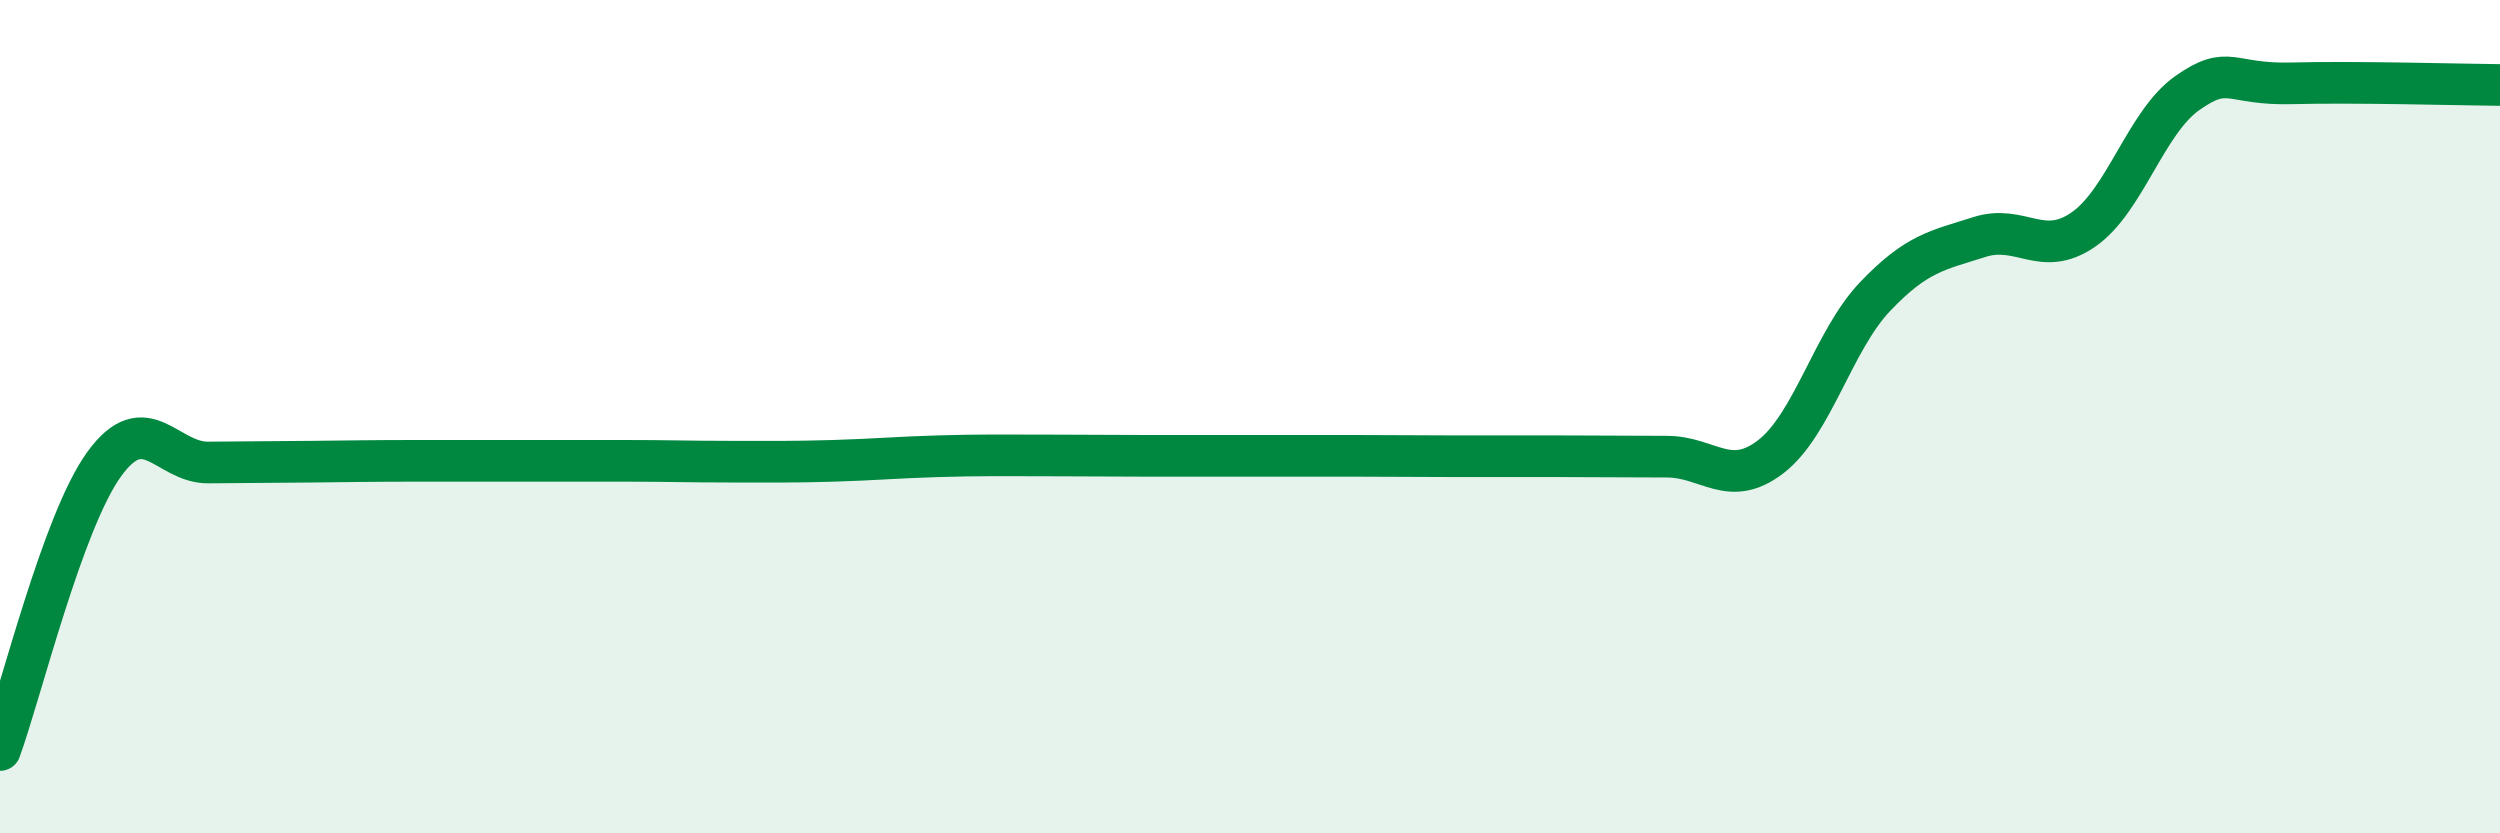 
    <svg width="60" height="20" viewBox="0 0 60 20" xmlns="http://www.w3.org/2000/svg">
      <path
        d="M 0,18 C 0.5,16.63 1.5,12.52 2.5,11.14 C 3.5,9.76 4,11.11 5,11.1 C 6,11.09 6.5,11.09 7.5,11.08 C 8.5,11.07 9,11.06 10,11.06 C 11,11.06 11.5,11.06 12.5,11.06 C 13.5,11.06 14,11.06 15,11.06 C 16,11.06 16.5,11.08 17.5,11.08 C 18.5,11.08 19,11.09 20,11.06 C 21,11.03 21.5,10.98 22.5,10.95 C 23.5,10.92 24,10.93 25,10.93 C 26,10.93 26.5,10.94 27.5,10.94 C 28.5,10.94 29,10.94 30,10.94 C 31,10.94 31.5,10.94 32.5,10.94 C 33.5,10.94 34,10.95 35,10.95 C 36,10.95 36.5,10.95 37.5,10.95 C 38.5,10.95 39,10.96 40,10.96 C 41,10.96 41.5,11.73 42.5,10.96 C 43.5,10.19 44,8.17 45,7.12 C 46,6.07 46.5,6.01 47.5,5.69 C 48.5,5.37 49,6.2 50,5.51 C 51,4.82 51.5,2.93 52.5,2.23 C 53.5,1.53 53.5,2.04 55,2 C 56.5,1.96 59,2.03 60,2.04L60 20L0 20Z"
        fill="#008740"
        opacity="0.1"
        stroke-linecap="round"
        stroke-linejoin="round"
      />
      <path
        d="M 0,18 C 0.5,16.63 1.5,12.52 2.5,11.14 C 3.5,9.76 4,11.11 5,11.1 C 6,11.09 6.5,11.09 7.5,11.08 C 8.5,11.07 9,11.06 10,11.06 C 11,11.06 11.5,11.06 12.5,11.06 C 13.5,11.06 14,11.06 15,11.06 C 16,11.06 16.5,11.08 17.5,11.08 C 18.5,11.08 19,11.09 20,11.06 C 21,11.03 21.5,10.98 22.5,10.95 C 23.5,10.92 24,10.93 25,10.93 C 26,10.93 26.5,10.94 27.5,10.94 C 28.5,10.94 29,10.94 30,10.94 C 31,10.94 31.5,10.94 32.5,10.94 C 33.5,10.94 34,10.95 35,10.95 C 36,10.95 36.5,10.95 37.5,10.95 C 38.5,10.95 39,10.96 40,10.96 C 41,10.96 41.5,11.73 42.5,10.96 C 43.5,10.19 44,8.17 45,7.12 C 46,6.07 46.5,6.01 47.5,5.69 C 48.5,5.37 49,6.2 50,5.51 C 51,4.82 51.5,2.93 52.5,2.23 C 53.5,1.53 53.5,2.04 55,2 C 56.5,1.96 59,2.03 60,2.04"
        stroke="#008740"
        stroke-width="1"
        fill="none"
        stroke-linecap="round"
        stroke-linejoin="round"
      />
    </svg>
  
